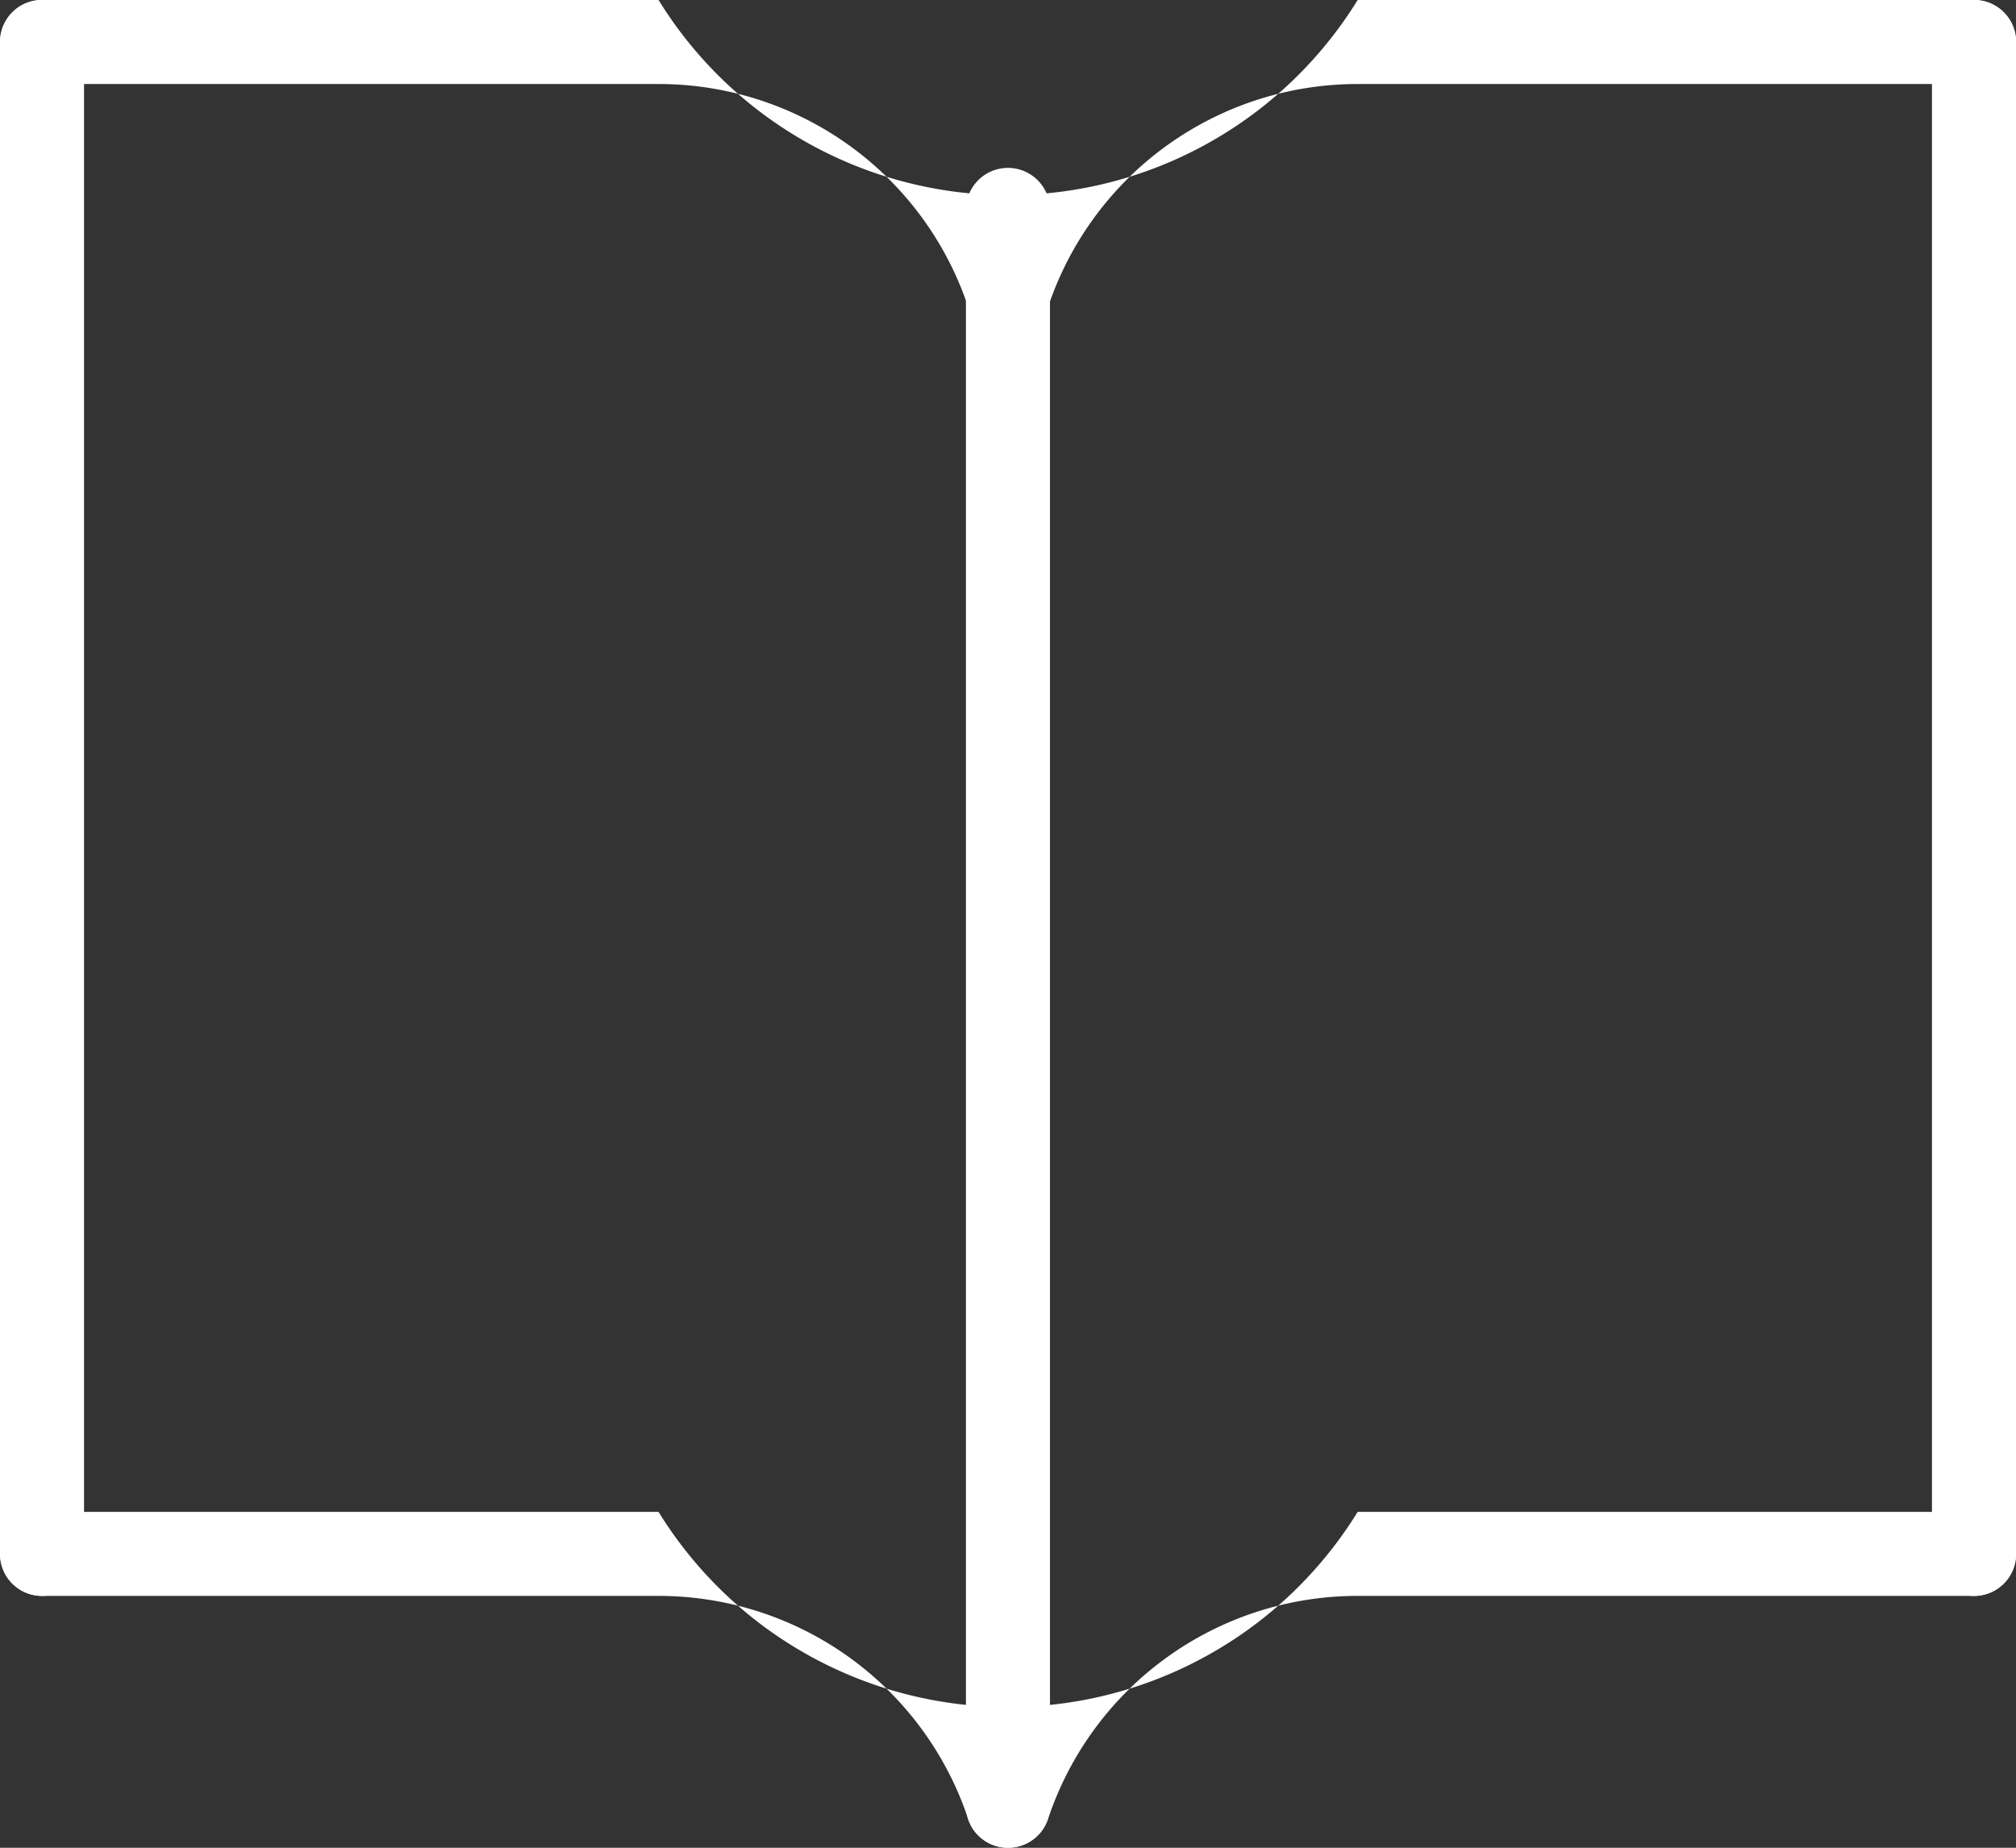 <svg xmlns="http://www.w3.org/2000/svg" width="18.496" height="16.955" viewBox="0 0 18.496 16.955"><rect x="0" y="0" width="18.496" height="16.955" fill="#333333" stroke="none"/><g transform="translate(-819.411 -176)"><g transform="translate(819.411 176)"><path d="M834.385,190.644a.385.385,0,0,1-.385-.385V176.385a.385.385,0,1,1,.771,0v13.873A.385.385,0,0,1,834.385,190.644Z" transform="translate(-834 -176)" fill="#fff"/></g><g transform="translate(819.411 176)"><path d="M843.248,179.082a.385.385,0,0,1-.365-.263,2.992,2.992,0,0,0-2.841-2.048h-5.656a.385.385,0,1,1,0-.771h5.656a3.767,3.767,0,0,0,6.414,0h5.656a.385.385,0,1,1,0,.771h-5.656a2.992,2.992,0,0,0-2.841,2.048A.385.385,0,0,1,843.248,179.082Z" transform="translate(-834 -176)" fill="#fff"/></g><g transform="translate(819.411 189.873)"><path d="M843.248,323.09a.385.385,0,0,1-.365-.263,2.992,2.992,0,0,0-2.841-2.048h-5.656a.385.385,0,1,1,0-.771h5.656a3.767,3.767,0,0,0,6.414,0h5.656a.385.385,0,1,1,0,.771h-5.656a2.991,2.991,0,0,0-2.841,2.048A.386.386,0,0,1,843.248,323.09Z" transform="translate(-834 -320.008)" fill="#fff"/></g><g transform="translate(837.136 176)"><path d="M1018.385,190.644a.385.385,0,0,1-.385-.385V176.385a.385.385,0,0,1,.771,0v13.873A.386.386,0,0,1,1018.385,190.644Z" transform="translate(-1018 -176)" fill="#fff"/></g><g transform="translate(828.273 177.541)"><path d="M926.385,207.406a.385.385,0,0,1-.385-.385V192.377a.385.385,0,1,1,.771,0v14.644A.385.385,0,0,1,926.385,207.406Z" transform="translate(-926 -191.992)" fill="#fff"/></g></g></svg>